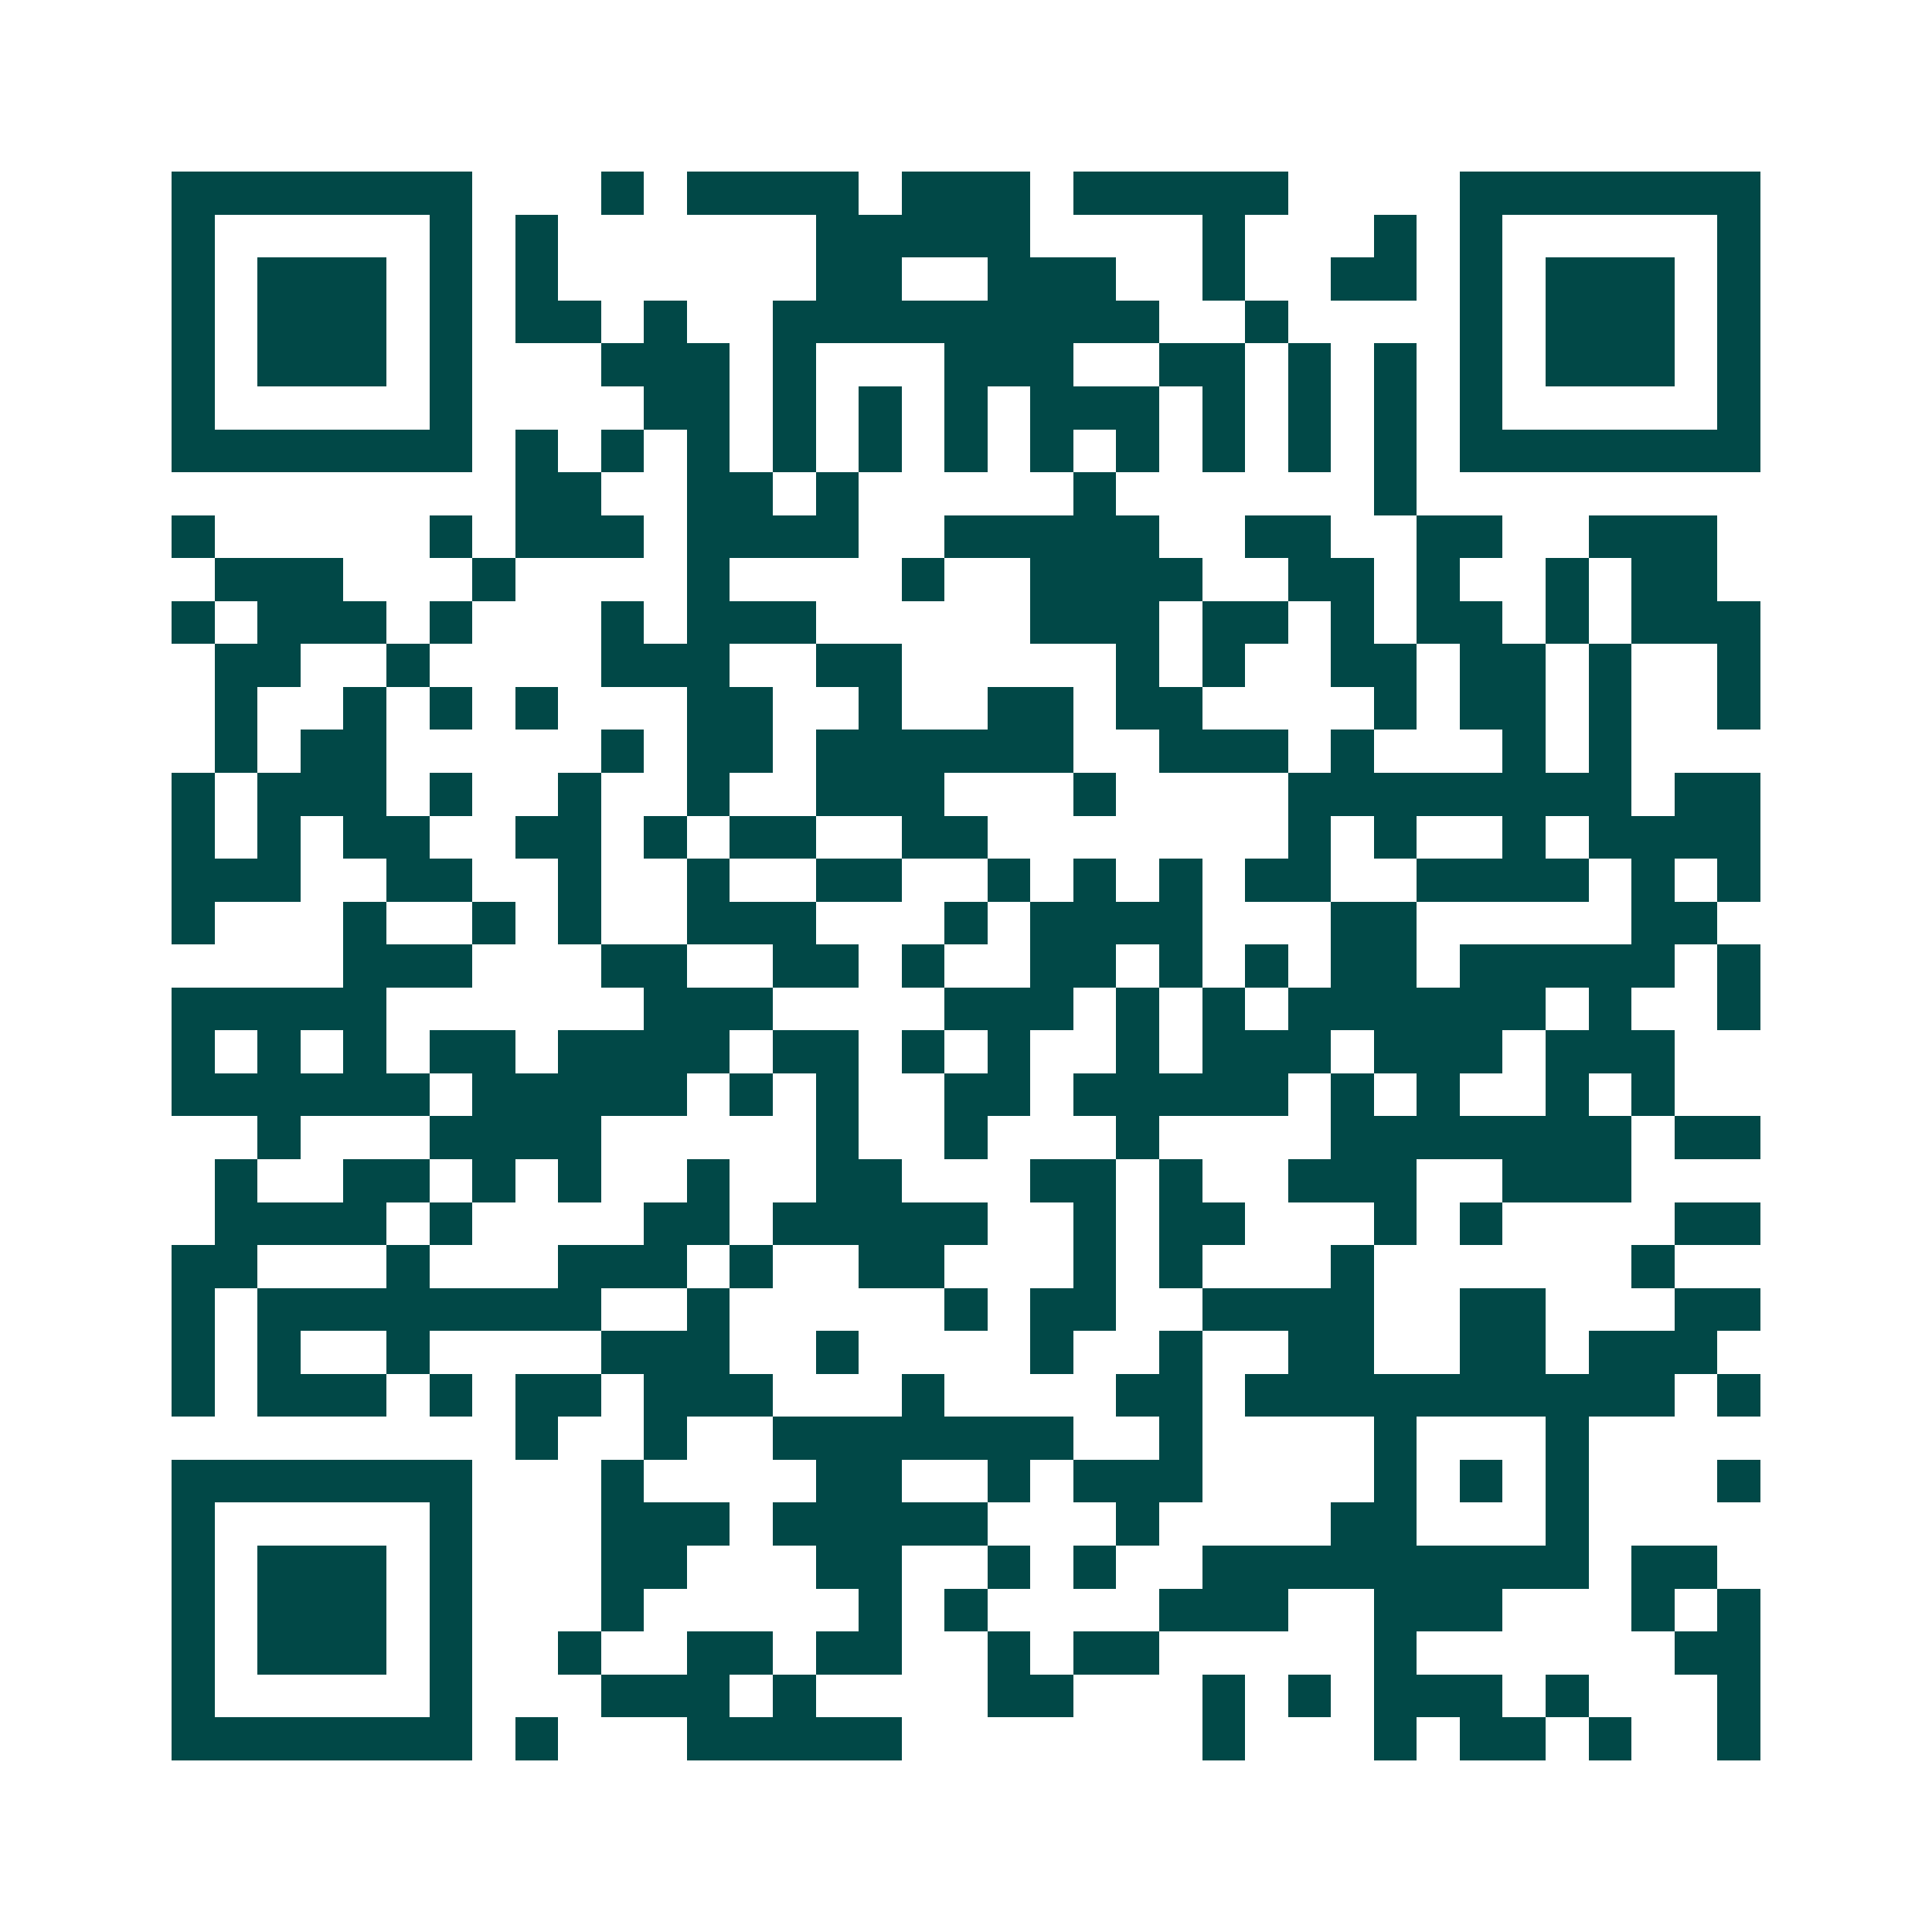 <svg xmlns="http://www.w3.org/2000/svg" width="200" height="200" viewBox="0 0 45 45" shape-rendering="crispEdges"><path fill="#ffffff" d="M0 0h45v45H0z"/><path stroke="#014847" d="M4 4.5h7m3 0h1m1 0h4m1 0h3m1 0h5m4 0h7M4 5.5h1m5 0h1m1 0h1m6 0h5m4 0h1m3 0h1m1 0h1m5 0h1M4 6.5h1m1 0h3m1 0h1m1 0h1m6 0h2m2 0h3m2 0h1m2 0h2m1 0h1m1 0h3m1 0h1M4 7.5h1m1 0h3m1 0h1m1 0h2m1 0h1m2 0h9m2 0h1m4 0h1m1 0h3m1 0h1M4 8.5h1m1 0h3m1 0h1m3 0h3m1 0h1m3 0h3m2 0h2m1 0h1m1 0h1m1 0h1m1 0h3m1 0h1M4 9.5h1m5 0h1m4 0h2m1 0h1m1 0h1m1 0h1m1 0h3m1 0h1m1 0h1m1 0h1m1 0h1m5 0h1M4 10.5h7m1 0h1m1 0h1m1 0h1m1 0h1m1 0h1m1 0h1m1 0h1m1 0h1m1 0h1m1 0h1m1 0h1m1 0h7M12 11.5h2m2 0h2m1 0h1m5 0h1m6 0h1M4 12.5h1m5 0h1m1 0h3m1 0h4m2 0h5m2 0h2m2 0h2m2 0h3M5 13.5h3m3 0h1m4 0h1m4 0h1m2 0h4m2 0h2m1 0h1m2 0h1m1 0h2M4 14.5h1m1 0h3m1 0h1m3 0h1m1 0h3m5 0h3m1 0h2m1 0h1m1 0h2m1 0h1m1 0h3M5 15.5h2m2 0h1m4 0h3m2 0h2m5 0h1m1 0h1m2 0h2m1 0h2m1 0h1m2 0h1M5 16.5h1m2 0h1m1 0h1m1 0h1m3 0h2m2 0h1m2 0h2m1 0h2m4 0h1m1 0h2m1 0h1m2 0h1M5 17.5h1m1 0h2m5 0h1m1 0h2m1 0h6m2 0h3m1 0h1m3 0h1m1 0h1M4 18.5h1m1 0h3m1 0h1m2 0h1m2 0h1m2 0h3m3 0h1m4 0h8m1 0h2M4 19.5h1m1 0h1m1 0h2m2 0h2m1 0h1m1 0h2m2 0h2m7 0h1m1 0h1m2 0h1m1 0h4M4 20.5h3m2 0h2m2 0h1m2 0h1m2 0h2m2 0h1m1 0h1m1 0h1m1 0h2m2 0h4m1 0h1m1 0h1M4 21.5h1m3 0h1m2 0h1m1 0h1m2 0h3m3 0h1m1 0h4m3 0h2m5 0h2M8 22.5h3m3 0h2m2 0h2m1 0h1m2 0h2m1 0h1m1 0h1m1 0h2m1 0h5m1 0h1M4 23.5h5m6 0h3m4 0h3m1 0h1m1 0h1m1 0h6m1 0h1m2 0h1M4 24.5h1m1 0h1m1 0h1m1 0h2m1 0h4m1 0h2m1 0h1m1 0h1m2 0h1m1 0h3m1 0h3m1 0h3M4 25.5h6m1 0h5m1 0h1m1 0h1m2 0h2m1 0h5m1 0h1m1 0h1m2 0h1m1 0h1M6 26.5h1m3 0h4m5 0h1m2 0h1m3 0h1m4 0h7m1 0h2M5 27.5h1m2 0h2m1 0h1m1 0h1m2 0h1m2 0h2m3 0h2m1 0h1m2 0h3m2 0h3M5 28.5h4m1 0h1m4 0h2m1 0h5m2 0h1m1 0h2m3 0h1m1 0h1m4 0h2M4 29.5h2m3 0h1m3 0h3m1 0h1m2 0h2m3 0h1m1 0h1m3 0h1m6 0h1M4 30.5h1m1 0h8m2 0h1m5 0h1m1 0h2m2 0h4m2 0h2m3 0h2M4 31.5h1m1 0h1m2 0h1m4 0h3m2 0h1m4 0h1m2 0h1m2 0h2m2 0h2m1 0h3M4 32.5h1m1 0h3m1 0h1m1 0h2m1 0h3m3 0h1m4 0h2m1 0h10m1 0h1M12 33.5h1m2 0h1m2 0h7m2 0h1m4 0h1m3 0h1M4 34.5h7m3 0h1m4 0h2m2 0h1m1 0h3m4 0h1m1 0h1m1 0h1m3 0h1M4 35.5h1m5 0h1m3 0h3m1 0h5m3 0h1m4 0h2m3 0h1M4 36.5h1m1 0h3m1 0h1m3 0h2m3 0h2m2 0h1m1 0h1m2 0h9m1 0h2M4 37.5h1m1 0h3m1 0h1m3 0h1m5 0h1m1 0h1m4 0h3m2 0h3m3 0h1m1 0h1M4 38.5h1m1 0h3m1 0h1m2 0h1m2 0h2m1 0h2m2 0h1m1 0h2m5 0h1m6 0h2M4 39.5h1m5 0h1m3 0h3m1 0h1m4 0h2m3 0h1m1 0h1m1 0h3m1 0h1m3 0h1M4 40.5h7m1 0h1m3 0h5m7 0h1m3 0h1m1 0h2m1 0h1m2 0h1"/></svg>
